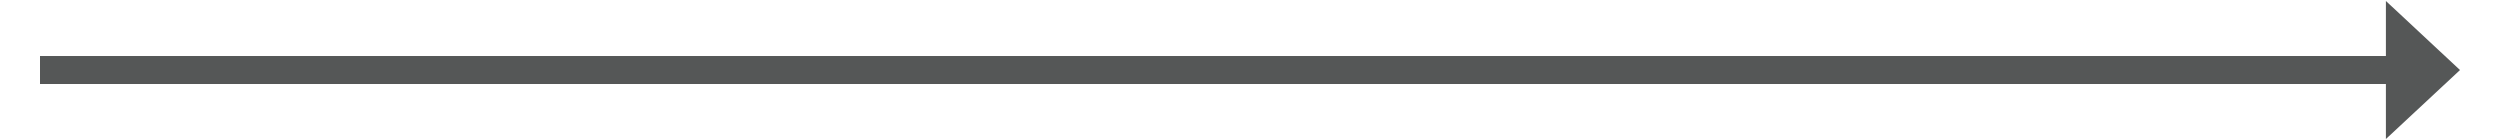 <?xml version="1.0" encoding="UTF-8"?>
<svg xmlns="http://www.w3.org/2000/svg" xmlns:xlink="http://www.w3.org/1999/xlink" width="250px" height="14px" viewBox="0 0 242 14" version="1.1">
<g id="surface1">
<path style="fill:none;stroke-width:3;stroke-linecap:butt;stroke-linejoin:miter;stroke:rgb(33.333%,34.118%,34.118%);stroke-opacity:1;stroke-miterlimit:4;" d="M 0 7.399 L 254.8 7.399 " transform="matrix(0.931,0,0,0.933,0,0.098)"/>
<path style=" stroke:none;fill-rule:nonzero;fill:rgb(33.333%,34.118%,34.118%);fill-opacity:1;" d="M 234.59 0.098 L 234.59 13.902 L 242 7.004 Z M 234.59 0.098 "/>
</g>
</svg>
